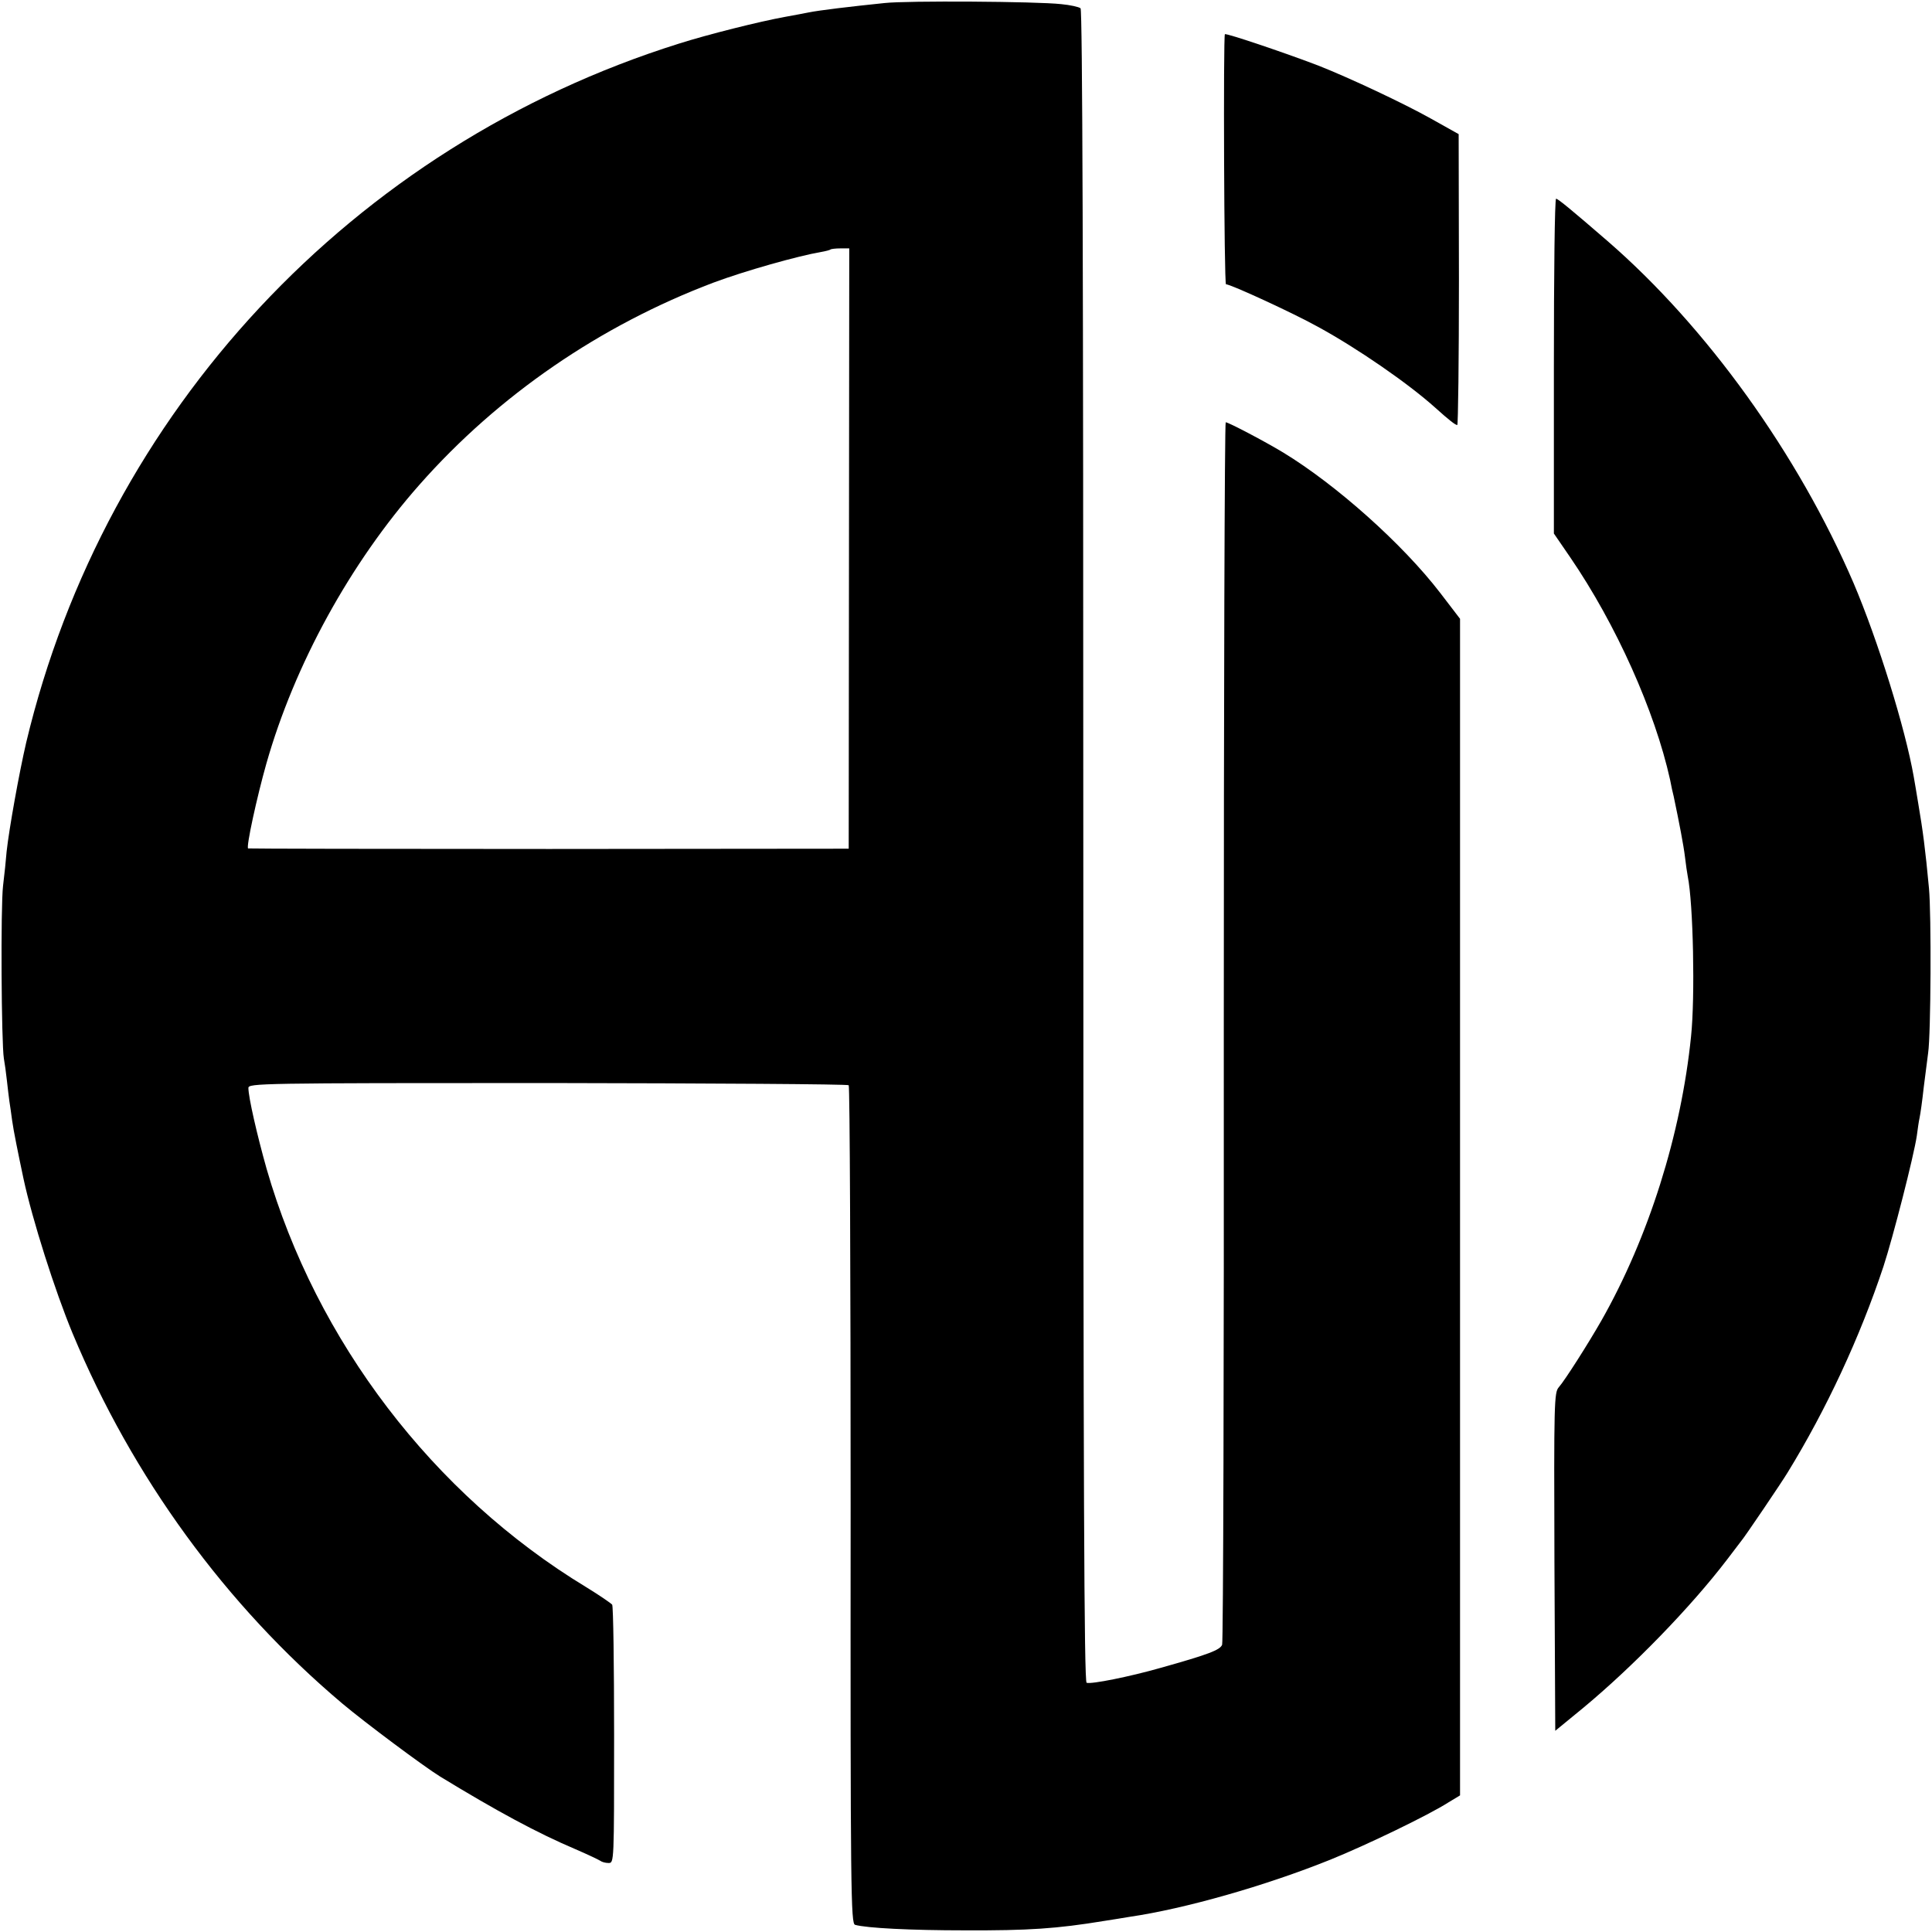 <?xml version="1.0" standalone="no"?>
<!DOCTYPE svg PUBLIC "-//W3C//DTD SVG 20010904//EN"
 "http://www.w3.org/TR/2001/REC-SVG-20010904/DTD/svg10.dtd">
<svg version="1.0" xmlns="http://www.w3.org/2000/svg"
 width="700pt" height="700pt" viewBox="0 0 700 700"
 preserveAspectRatio="xMidYMid meet">
<g transform="translate(0,700) scale(0.1,-0.1)"
fill="#000000" stroke="none">
<path d="M3205 6989 c-126 -13 -235 -26 -275 -34 -14 -3 -52 -10 -85 -16 -94
-17 -281 -64 -385 -97 -1182 -371 -2079 -1333 -2365 -2532 -26 -112 -62 -313
-71 -395 -2 -27 -8 -84 -13 -125 -9 -76 -6 -570 3 -625 3 -16 8 -52 11 -80 3
-27 7 -61 9 -75 2 -14 7 -45 10 -70 5 -37 22 -120 41 -210 32 -149 114 -407
178 -561 217 -521 555 -985 977 -1341 82 -69 295 -228 355 -265 205 -125 351
-204 490 -263 44 -19 84 -38 90 -42 5 -4 18 -8 30 -8 20 0 20 2 20 463 0 254
-3 467 -7 473 -4 5 -46 34 -95 64 -554 336 -977 891 -1157 1515 -35 124 -66
260 -66 293 0 17 37 18 1084 18 596 -1 1087 -4 1091 -8 4 -4 7 -689 7 -1522
-1 -1411 1 -1515 16 -1520 42 -12 204 -20 397 -20 232 -1 334 6 505 34 30 5
72 11 93 15 199 29 491 112 727 207 131 53 355 161 427 207 l43 26 0 2132 0
2131 -72 94 c-136 177 -376 391 -568 508 -66 40 -199 110 -209 110 -4 0 -7
-993 -7 -2206 1 -1213 -2 -2213 -6 -2223 -7 -19 -48 -35 -223 -84 -112 -32
-252 -60 -268 -54 -9 3 -12 706 -12 3032 0 2080 -3 3029 -10 3035 -6 5 -38 12
-70 15 -90 10 -560 13 -640 4z m-129 -1976 l-1 -1088 -1085 -1 c-597 0 -1088
1 -1091 2 -8 4 32 187 66 307 102 359 304 727 555 1011 286 324 655 577 1065
732 112 42 307 97 390 111 17 3 32 7 34 9 2 2 19 4 36 4 l32 0 -1 -1087z"/>
<path d="M4438 6876 c-6 -6 -3 -906 4 -906 17 0 245 -105 333 -154 143 -78
327 -205 425 -293 50 -45 73 -63 80 -63 3 0 6 237 6 527 l-1 527 -100 56 c-98
55 -296 148 -405 191 -103 40 -337 120 -342 115z"/>
<path d="M5630 5673 l0 -606 59 -86 c167 -244 307 -558 362 -806 4 -22 10 -49
13 -60 20 -95 36 -178 41 -220 3 -27 8 -59 10 -70 20 -98 27 -437 12 -580 -36
-355 -154 -729 -325 -1030 -48 -84 -132 -216 -154 -241 -17 -19 -18 -53 -16
-633 l3 -612 100 82 c181 150 391 366 523 539 23 30 46 60 51 67 11 12 149
216 168 248 140 228 262 490 347 746 35 107 110 400 121 474 3 23 7 52 10 65
3 14 10 63 15 110 6 47 13 103 16 125 10 66 12 503 3 597 -13 140 -22 208 -39
308 -6 36 -13 79 -16 95 -31 177 -130 495 -218 702 -201 467 -532 928 -892
1240 -126 109 -179 153 -186 153 -5 0 -8 -273 -8 -607z"/>
</g>
</svg>
